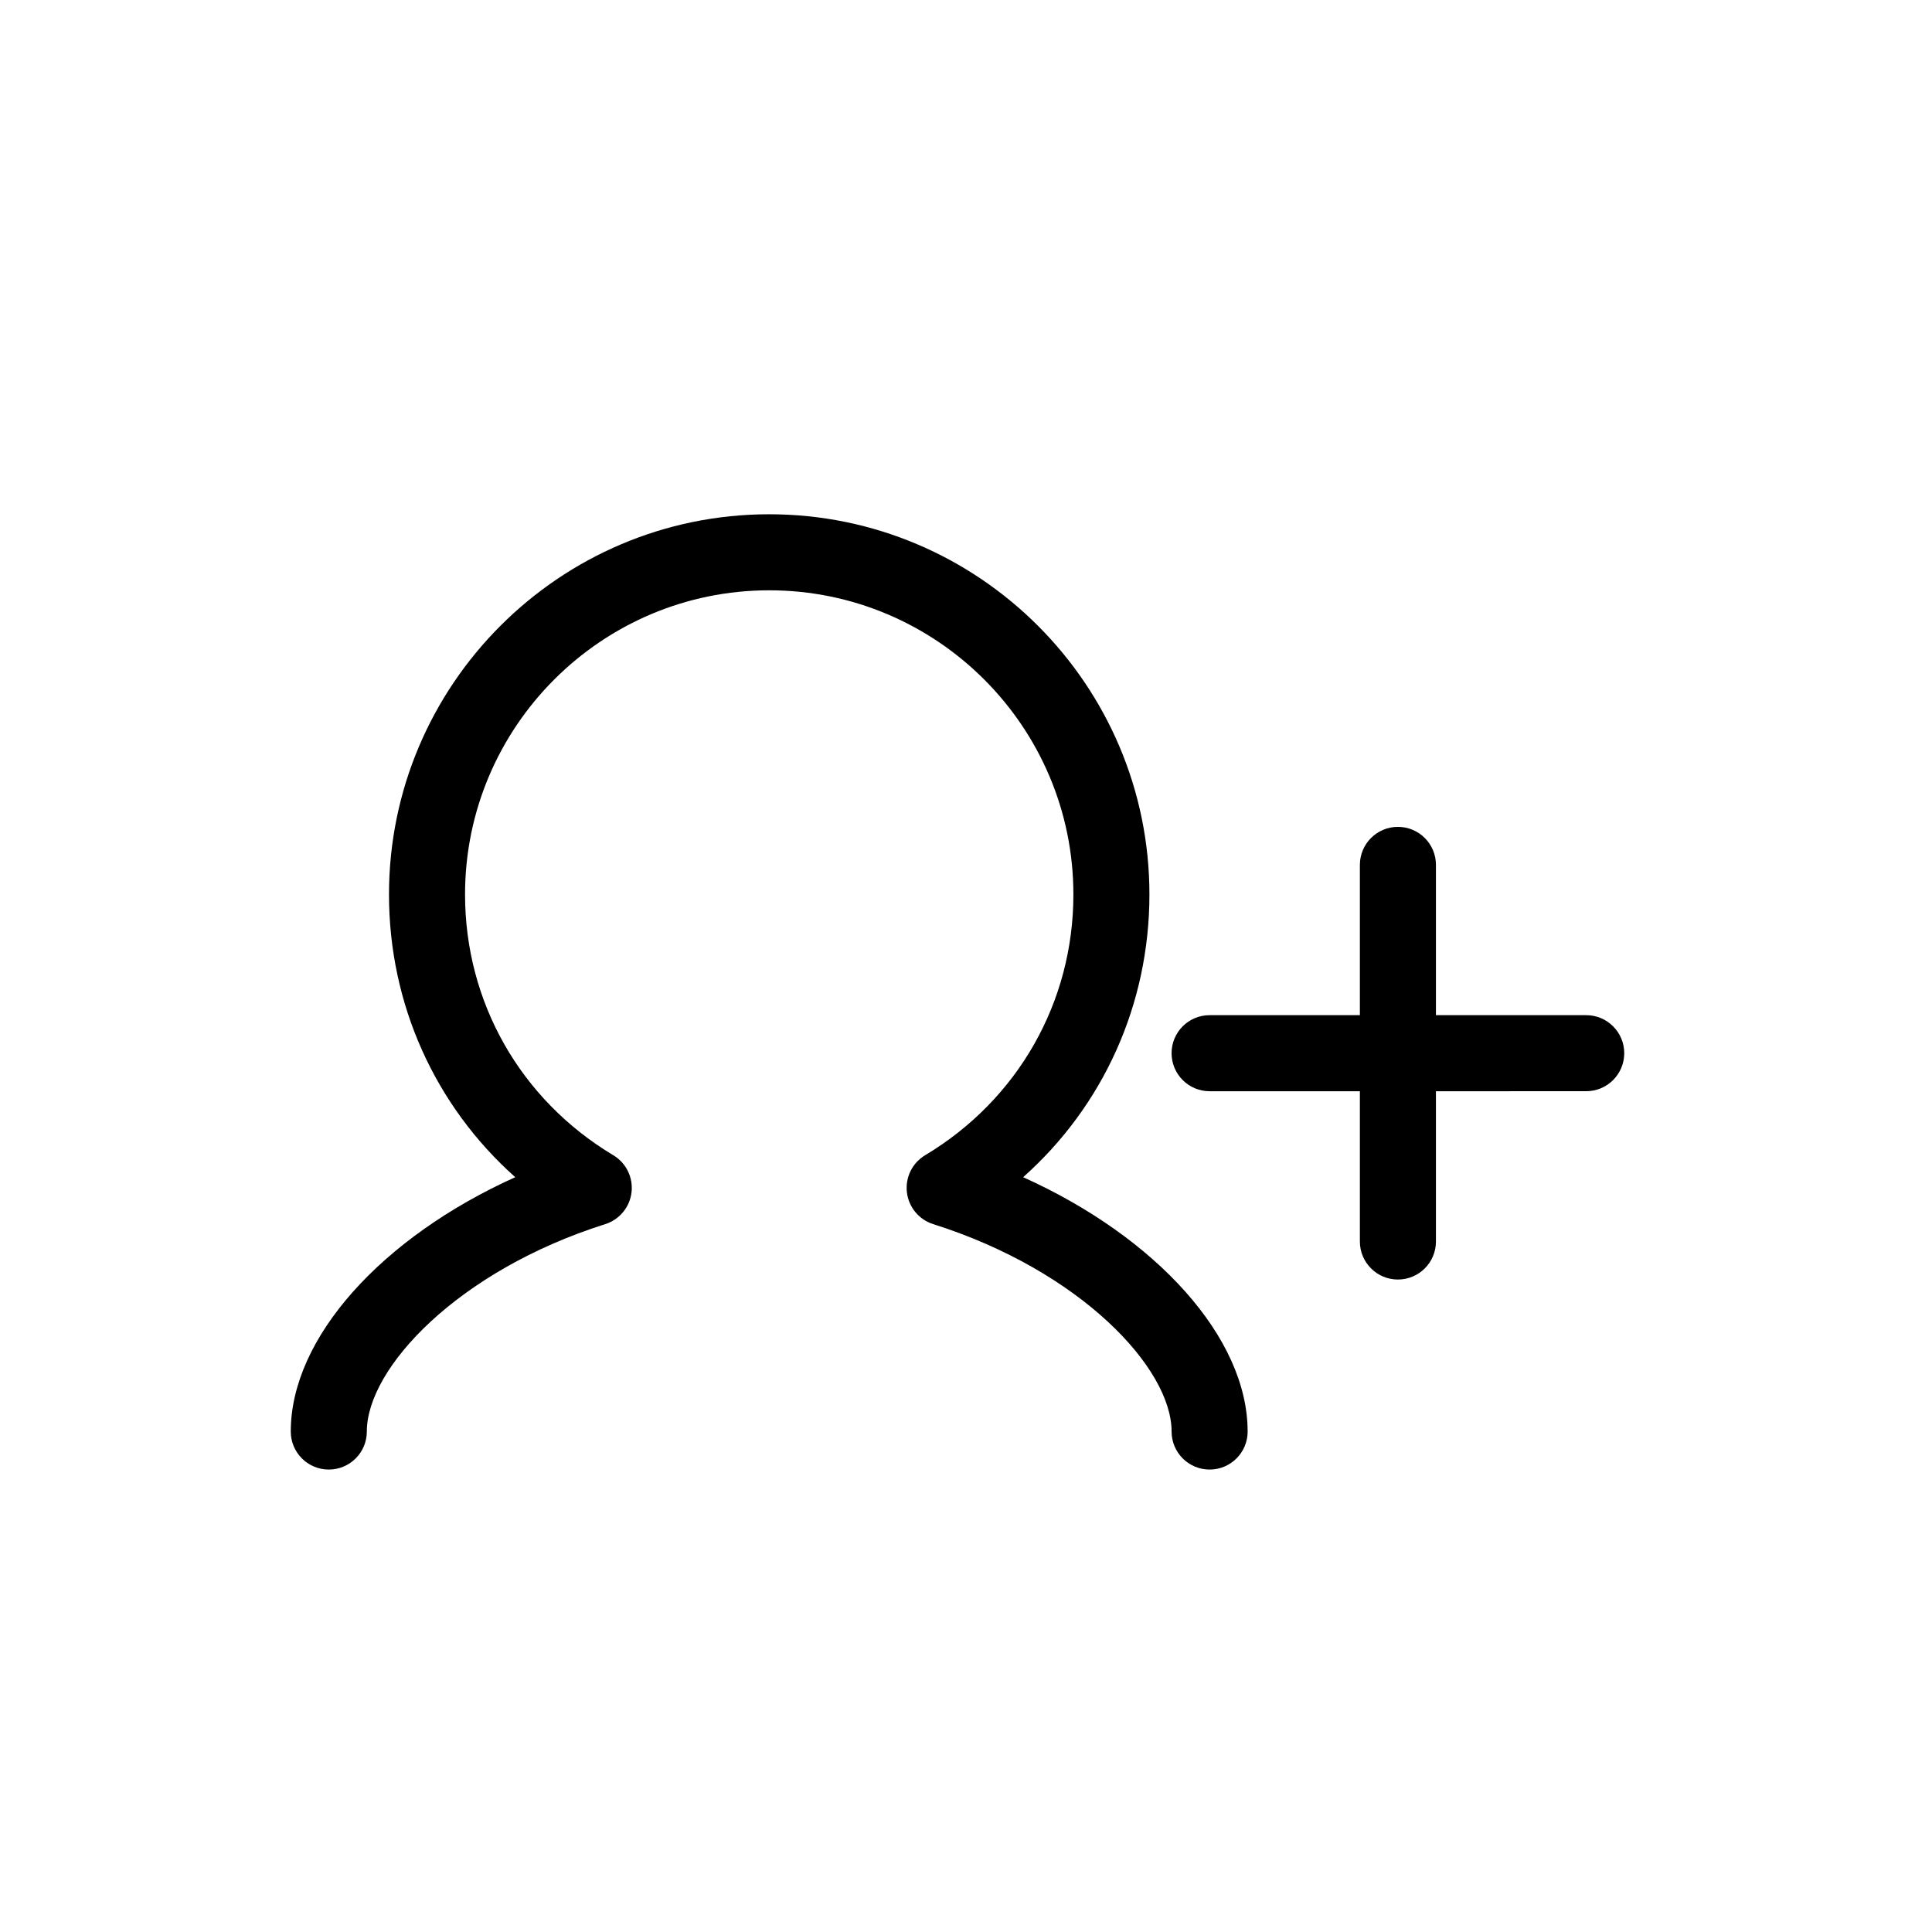<?xml version="1.0" encoding="UTF-8"?>
<!-- Uploaded to: ICON Repo, www.svgrepo.com, Generator: ICON Repo Mixer Tools -->
<svg fill="#000000" width="800px" height="800px" version="1.1" viewBox="144 144 512 512" xmlns="http://www.w3.org/2000/svg">
 <path d="m474.64 523.37c0 5.566-4.512 10.078-10.078 10.078s-10.078-4.512-10.078-10.078c0-16.828-24.152-42.621-63.18-54.965-3.777-1.195-6.504-4.496-6.965-8.434-0.461-3.941 1.426-7.785 4.828-9.82 24.605-14.742 39.293-40.574 39.293-69.105 0-44.449-36.164-80.609-80.609-80.609-44.449 0-80.609 36.164-80.609 80.609 0 28.531 14.688 54.367 39.293 69.105 3.398 2.035 5.289 5.879 4.828 9.82-0.461 3.938-3.188 7.238-6.965 8.434-39.027 12.344-63.184 38.145-63.184 54.965 0 5.566-4.512 10.078-10.078 10.078s-10.078-4.512-10.078-10.078c0-24.852 24.148-51.465 59.488-67.402-21.219-18.906-33.457-45.785-33.457-74.922 0-55.562 45.199-100.76 100.76-100.76s100.76 45.199 100.76 100.76c0 29.137-12.234 56.016-33.461 74.922 35.348 15.941 59.488 42.551 59.488 67.402zm89.723-110.34h-39.824v-39.824c0-5.566-4.512-10.078-10.078-10.078s-10.078 4.512-10.078 10.078v39.824h-39.824c-5.566 0-10.078 4.512-10.078 10.078 0 5.566 4.512 10.078 10.078 10.078h39.824v39.824c0 5.566 4.512 10.078 10.078 10.078s10.078-4.512 10.078-10.078v-39.824l39.824-0.004c5.566 0 10.078-4.512 10.078-10.078-0.004-5.562-4.516-10.074-10.078-10.074z"/>
</svg>